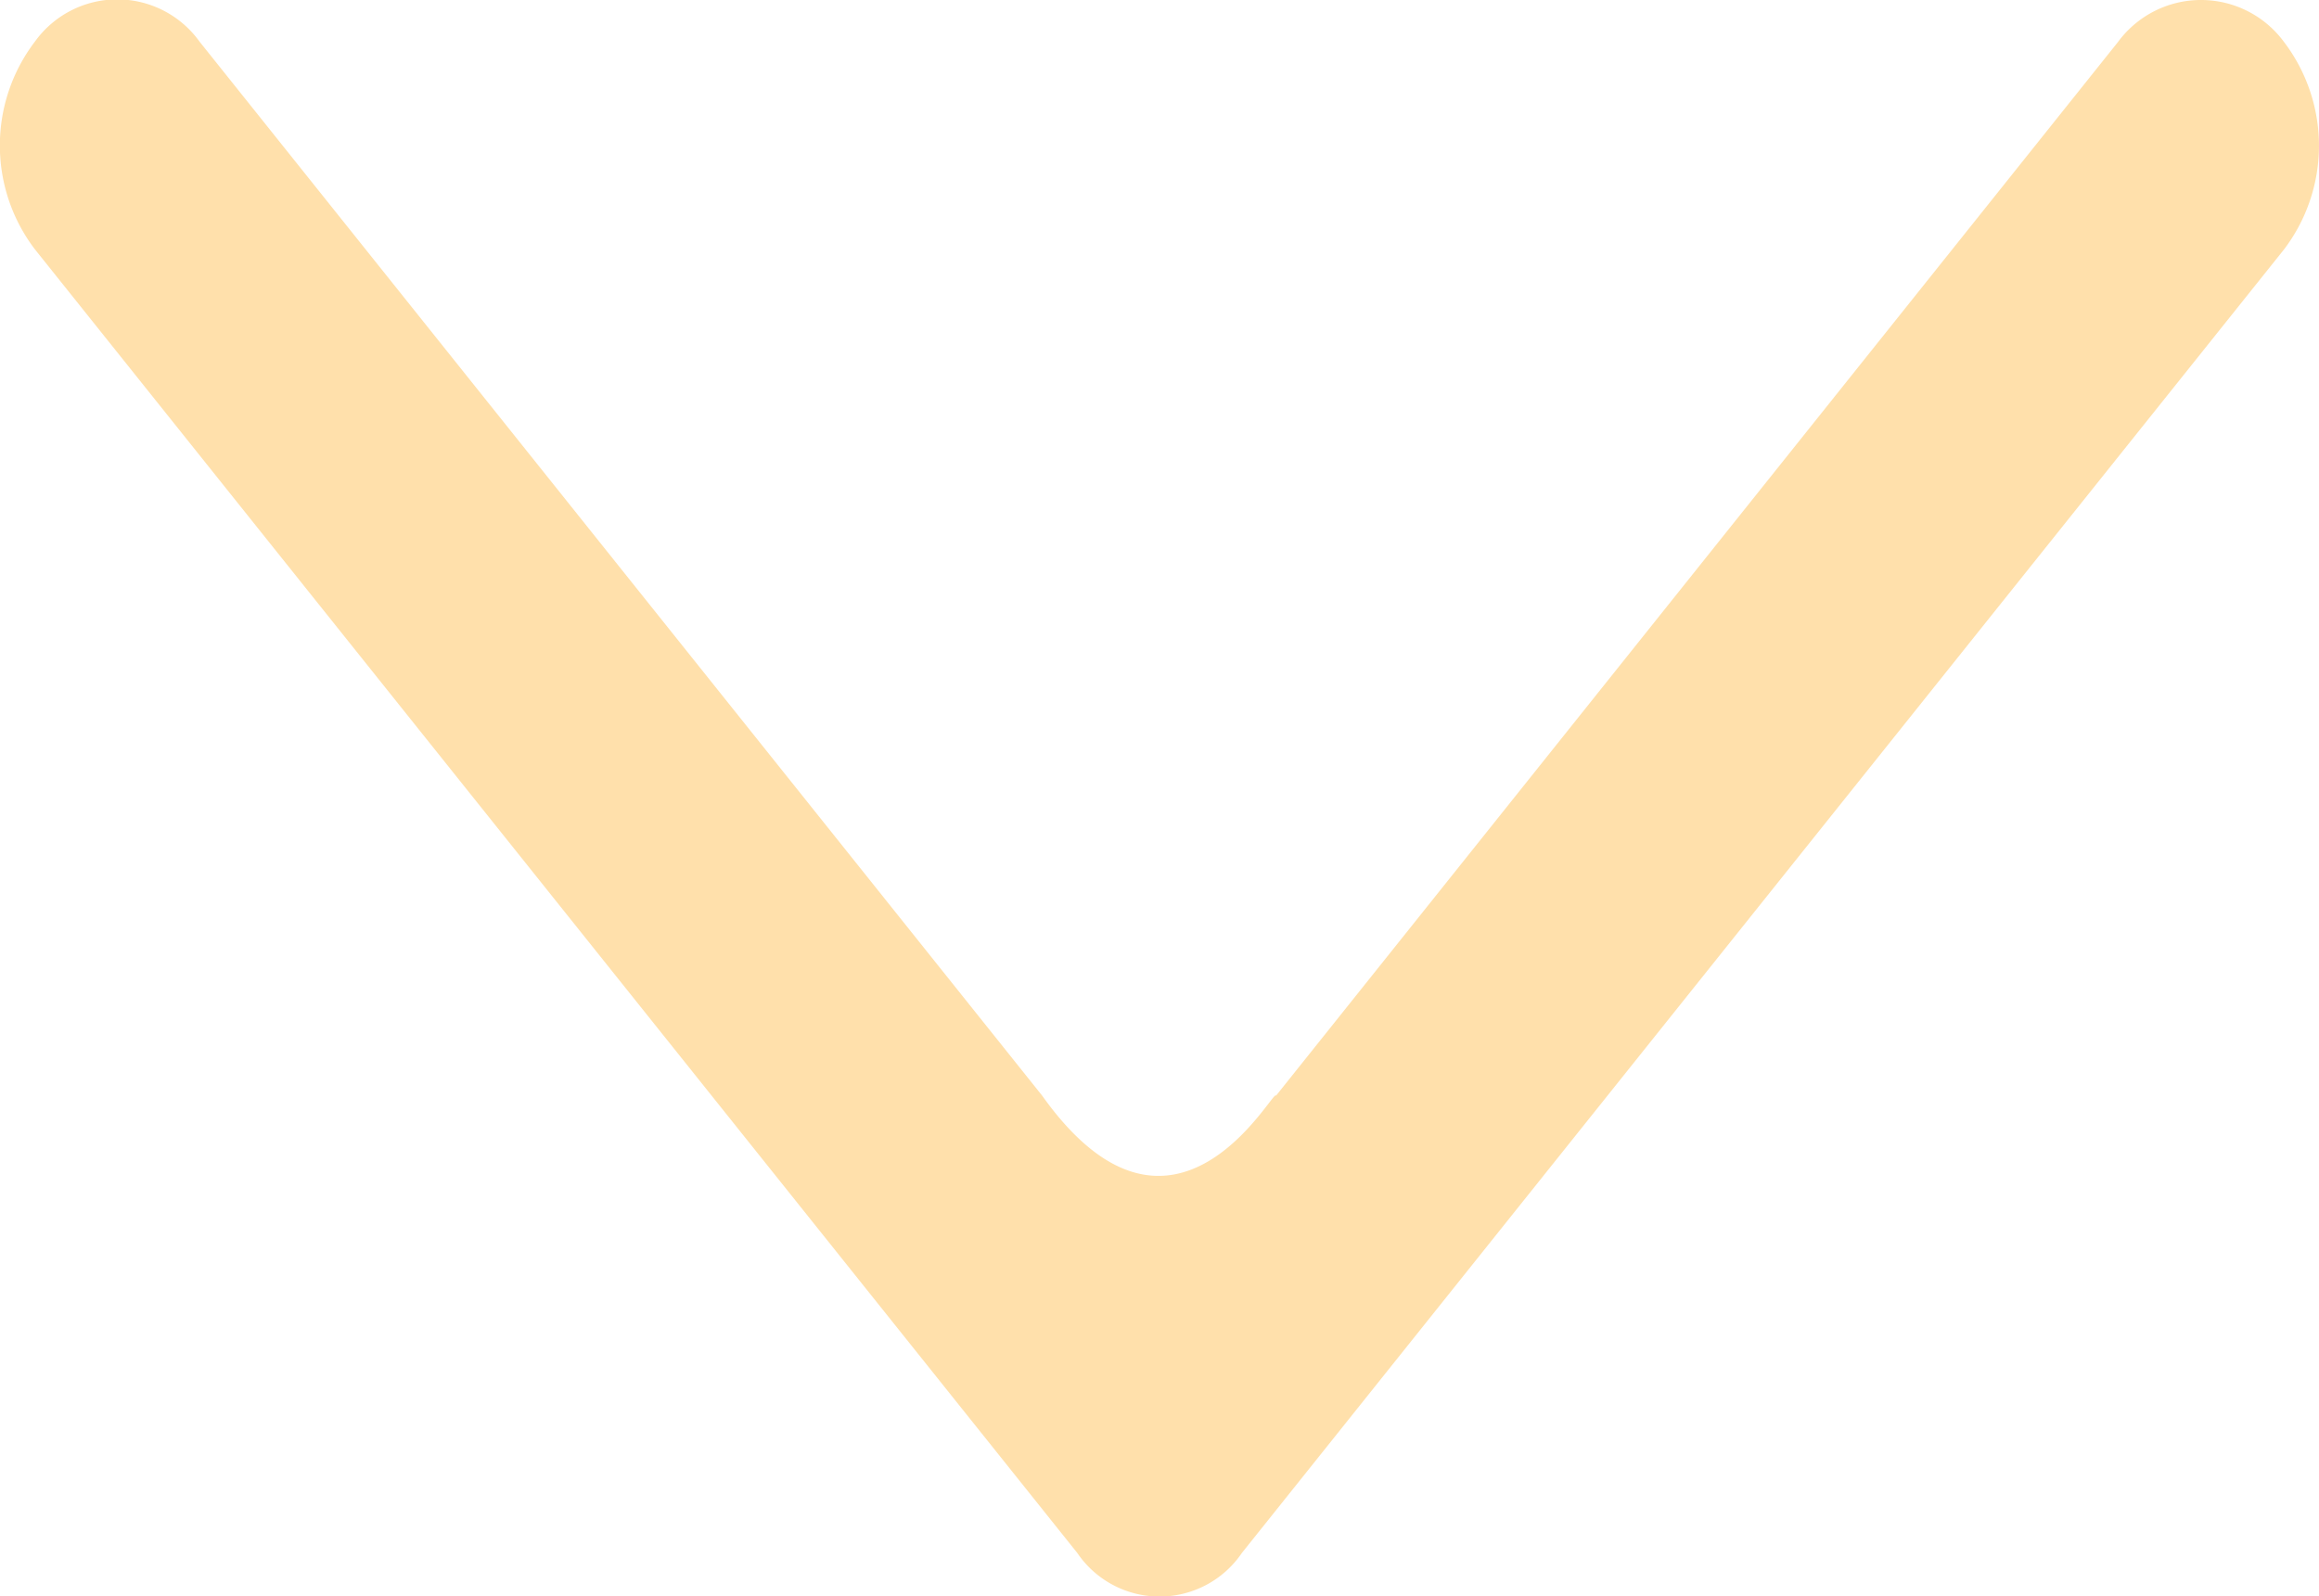 <svg xmlns="http://www.w3.org/2000/svg" width="14.877" height="10.244" viewBox="0 0 14.877 10.244"><defs><style>.a{fill:#ffe0ab;}</style></defs><path class="a" d="M1.6,14.653a1.1,1.1,0,0,1-1.333,0,.65.65,0,0,1,0-1.056L7.031,8.191c1.188-.847-.062-1.489,0-1.5L.27,1.29A.661.661,0,0,1,.27.224,1.1,1.1,0,0,1,1.6.224L9.965,6.91a.638.638,0,0,1,0,1.056Z" transform="translate(14.877) rotate(90)"/></svg>
